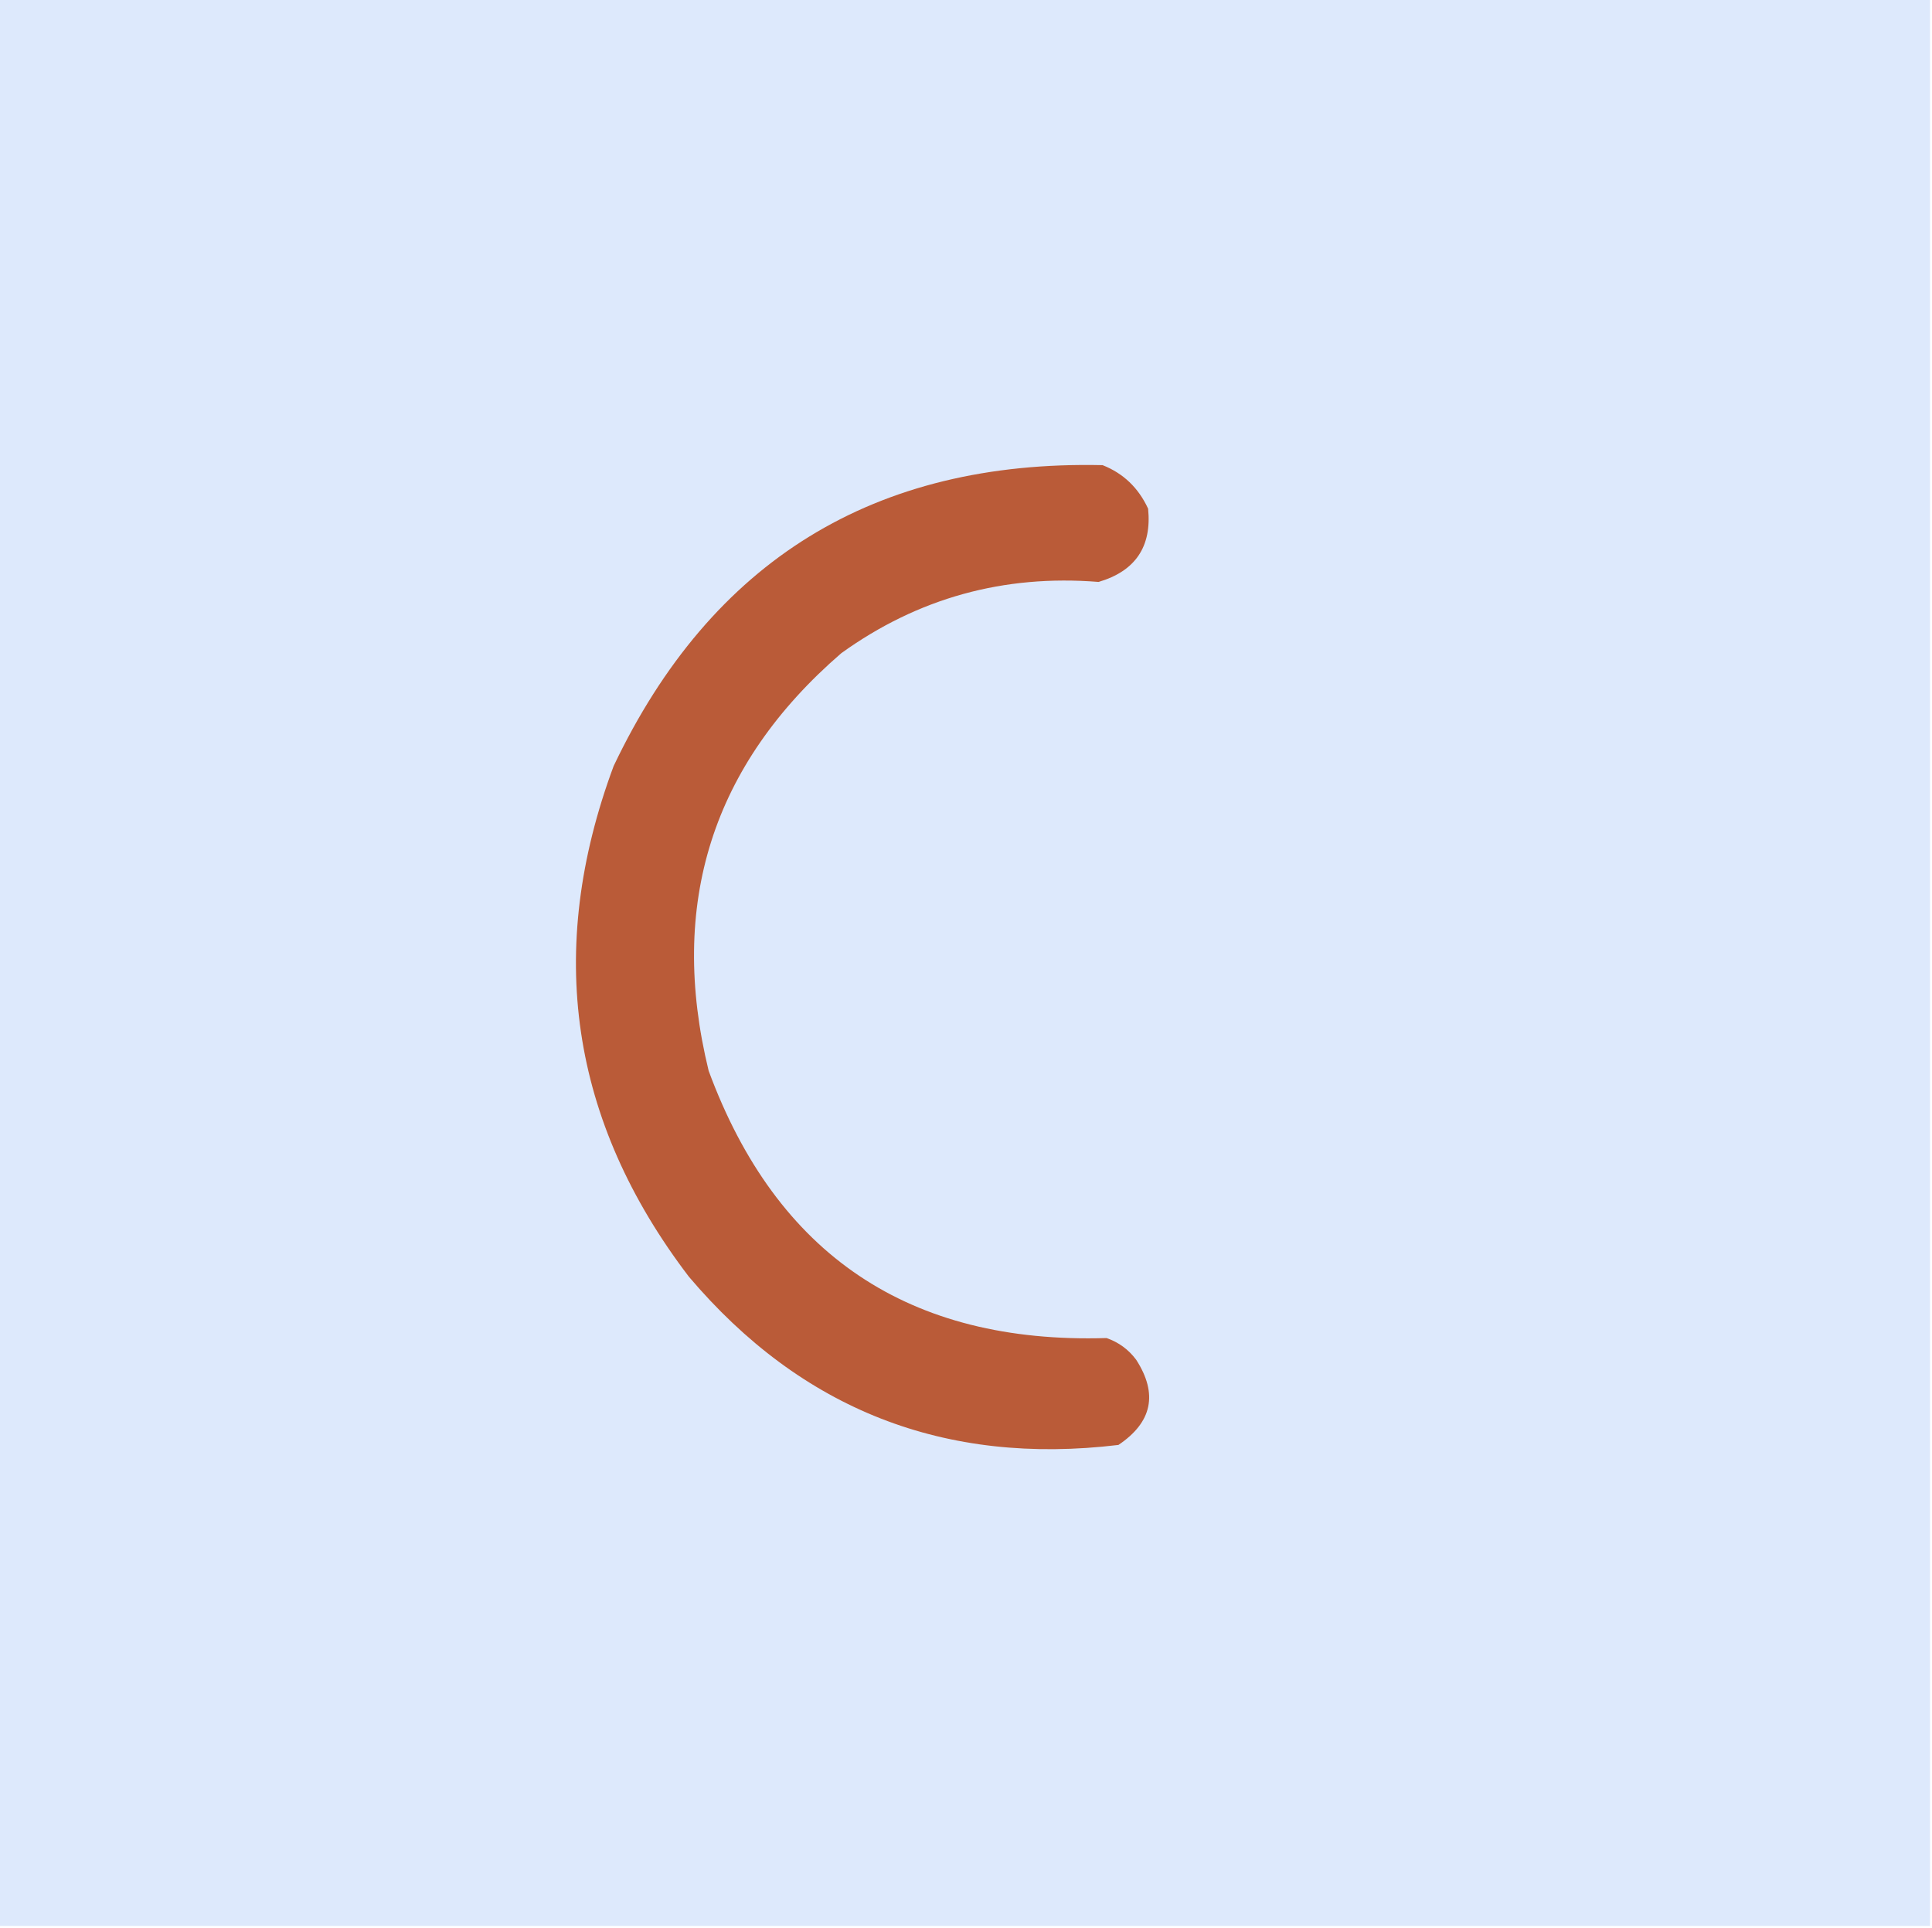 <?xml version="1.0" encoding="UTF-8"?>
<!DOCTYPE svg PUBLIC "-//W3C//DTD SVG 1.1//EN" "http://www.w3.org/Graphics/SVG/1.1/DTD/svg11.dtd">
<svg xmlns="http://www.w3.org/2000/svg" version="1.1" width="488px" height="487px" style="shape-rendering:geometricPrecision; text-rendering:geometricPrecision; image-rendering:optimizeQuality; fill-rule:evenodd; clip-rule:evenodd" xmlns:xlink="http://www.w3.org/1999/xlink">
<g><path style="opacity:1" fill="#dde9fc" d="M -0.5,-0.5 C 162.167,-0.5 324.833,-0.5 487.5,-0.5C 487.5,161.833 487.5,324.167 487.5,486.5C 324.833,486.5 162.167,486.5 -0.5,486.5C -0.5,324.167 -0.5,161.833 -0.5,-0.5 Z"/></g>
<g><path style="opacity:1" fill="#BA5B38" d="M 278.5,117.5 C 220.884,116.22 179.717,141.553 155,193.5C 137.663,240.148 143.997,283.148 174,322.5C 202.491,356.111 238.658,370.277 282.5,365C 291.031,359.274 292.531,352.107 287,343.5C 285.062,340.894 282.562,339.061 279.5,338C 229.665,339.518 196.165,317.018 179,270.5C 168.713,228.367 179.879,193.201 212.5,165C 231.849,151.076 253.516,145.076 277.5,147C 286.786,144.255 290.952,138.089 290,128.5C 287.563,123.226 283.729,119.56 278.5,117.5 Z"/></g>
</svg>
